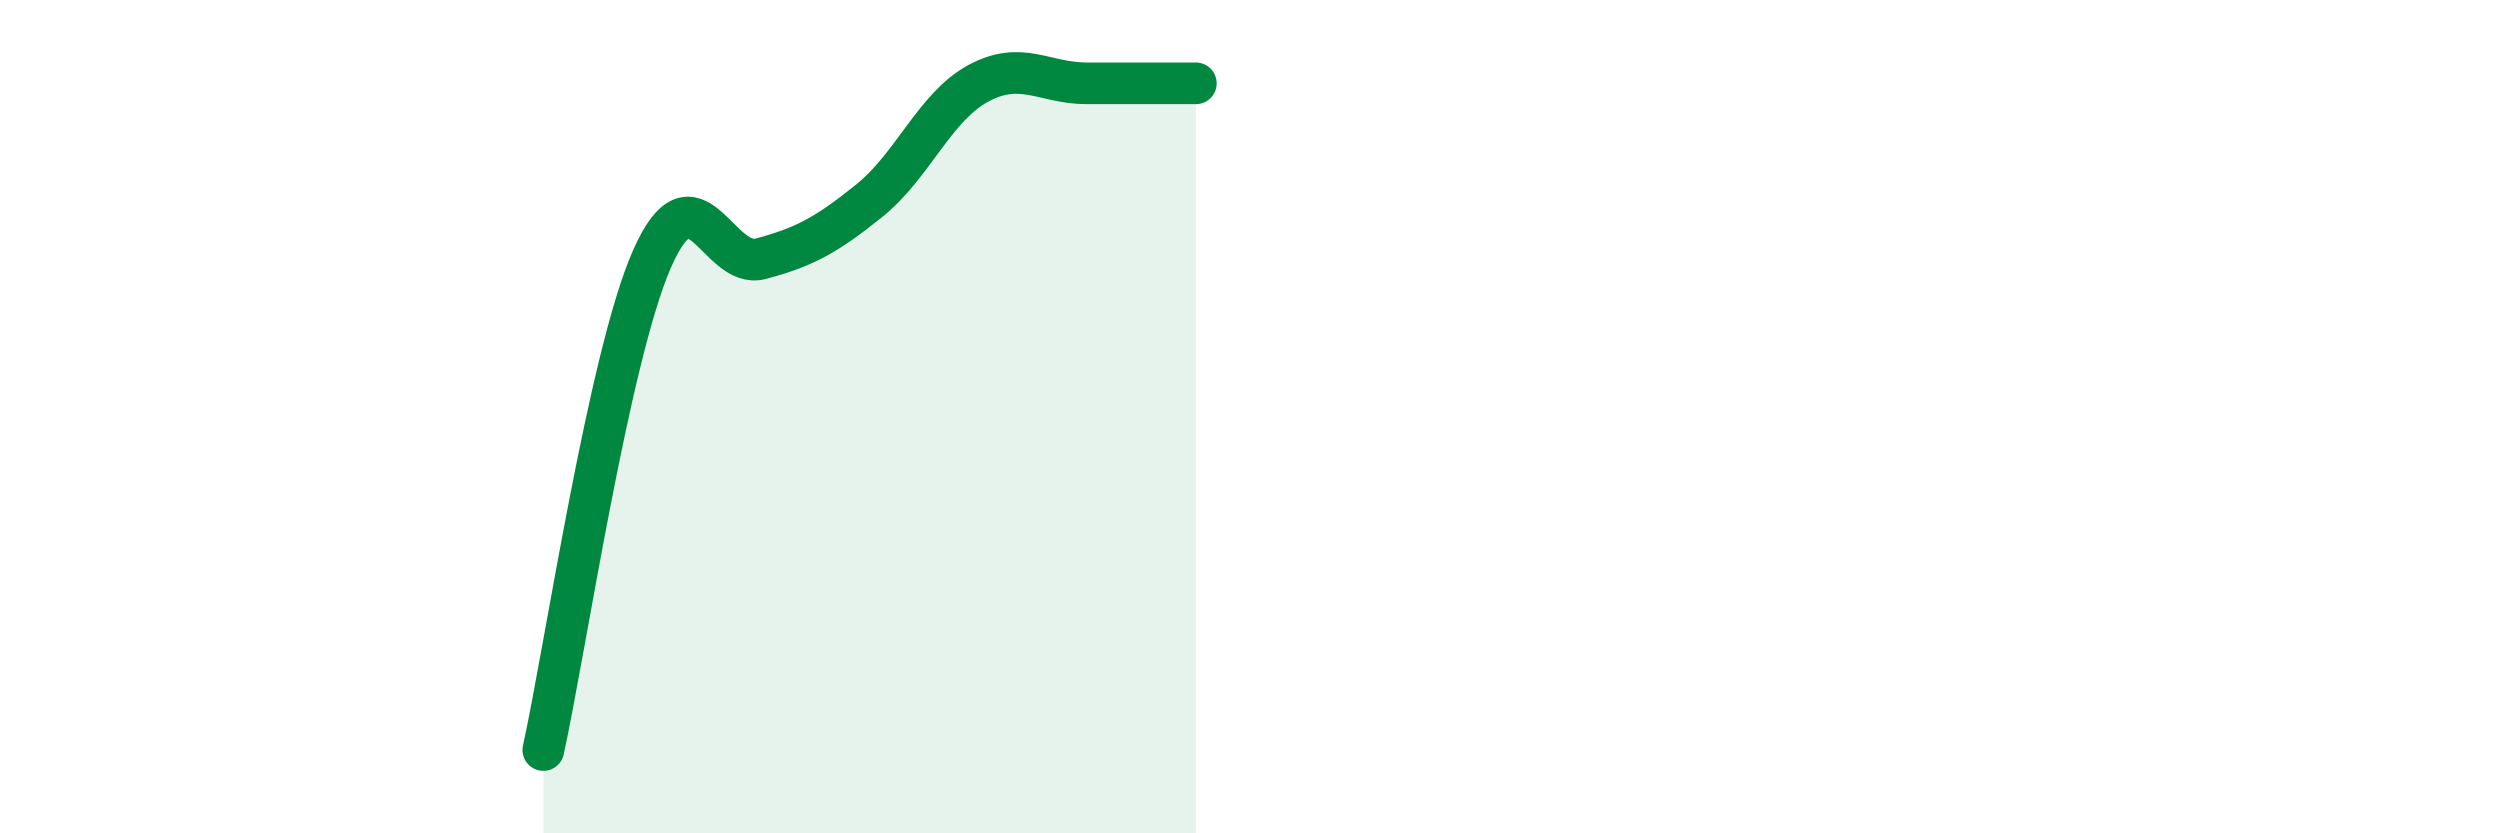 
    <svg width="60" height="20" viewBox="0 0 60 20" xmlns="http://www.w3.org/2000/svg">
      <path
        d="M 13.04,18 C 13.56,15.64 14.61,8.57 15.65,6.21 C 16.69,3.85 17.22,6.49 18.26,6.21 C 19.3,5.93 19.83,5.65 20.87,4.81 C 21.91,3.97 22.44,2.56 23.48,2 C 24.52,1.44 25.05,2 26.09,2 C 27.13,2 28.18,2 28.7,2L28.7 20L13.04 20Z"
        fill="#008740"
        opacity="0.1"
        stroke-linecap="round"
        stroke-linejoin="round"
      />
      <path
        d="M 13.04,18 C 13.56,15.64 14.61,8.57 15.65,6.21 C 16.69,3.85 17.22,6.49 18.26,6.21 C 19.3,5.93 19.83,5.65 20.87,4.81 C 21.91,3.97 22.44,2.56 23.48,2 C 24.52,1.44 25.05,2 26.09,2 C 27.13,2 28.18,2 28.7,2"
        stroke="#008740"
        stroke-width="1"
        fill="none"
        stroke-linecap="round"
        stroke-linejoin="round"
      />
    </svg>
  